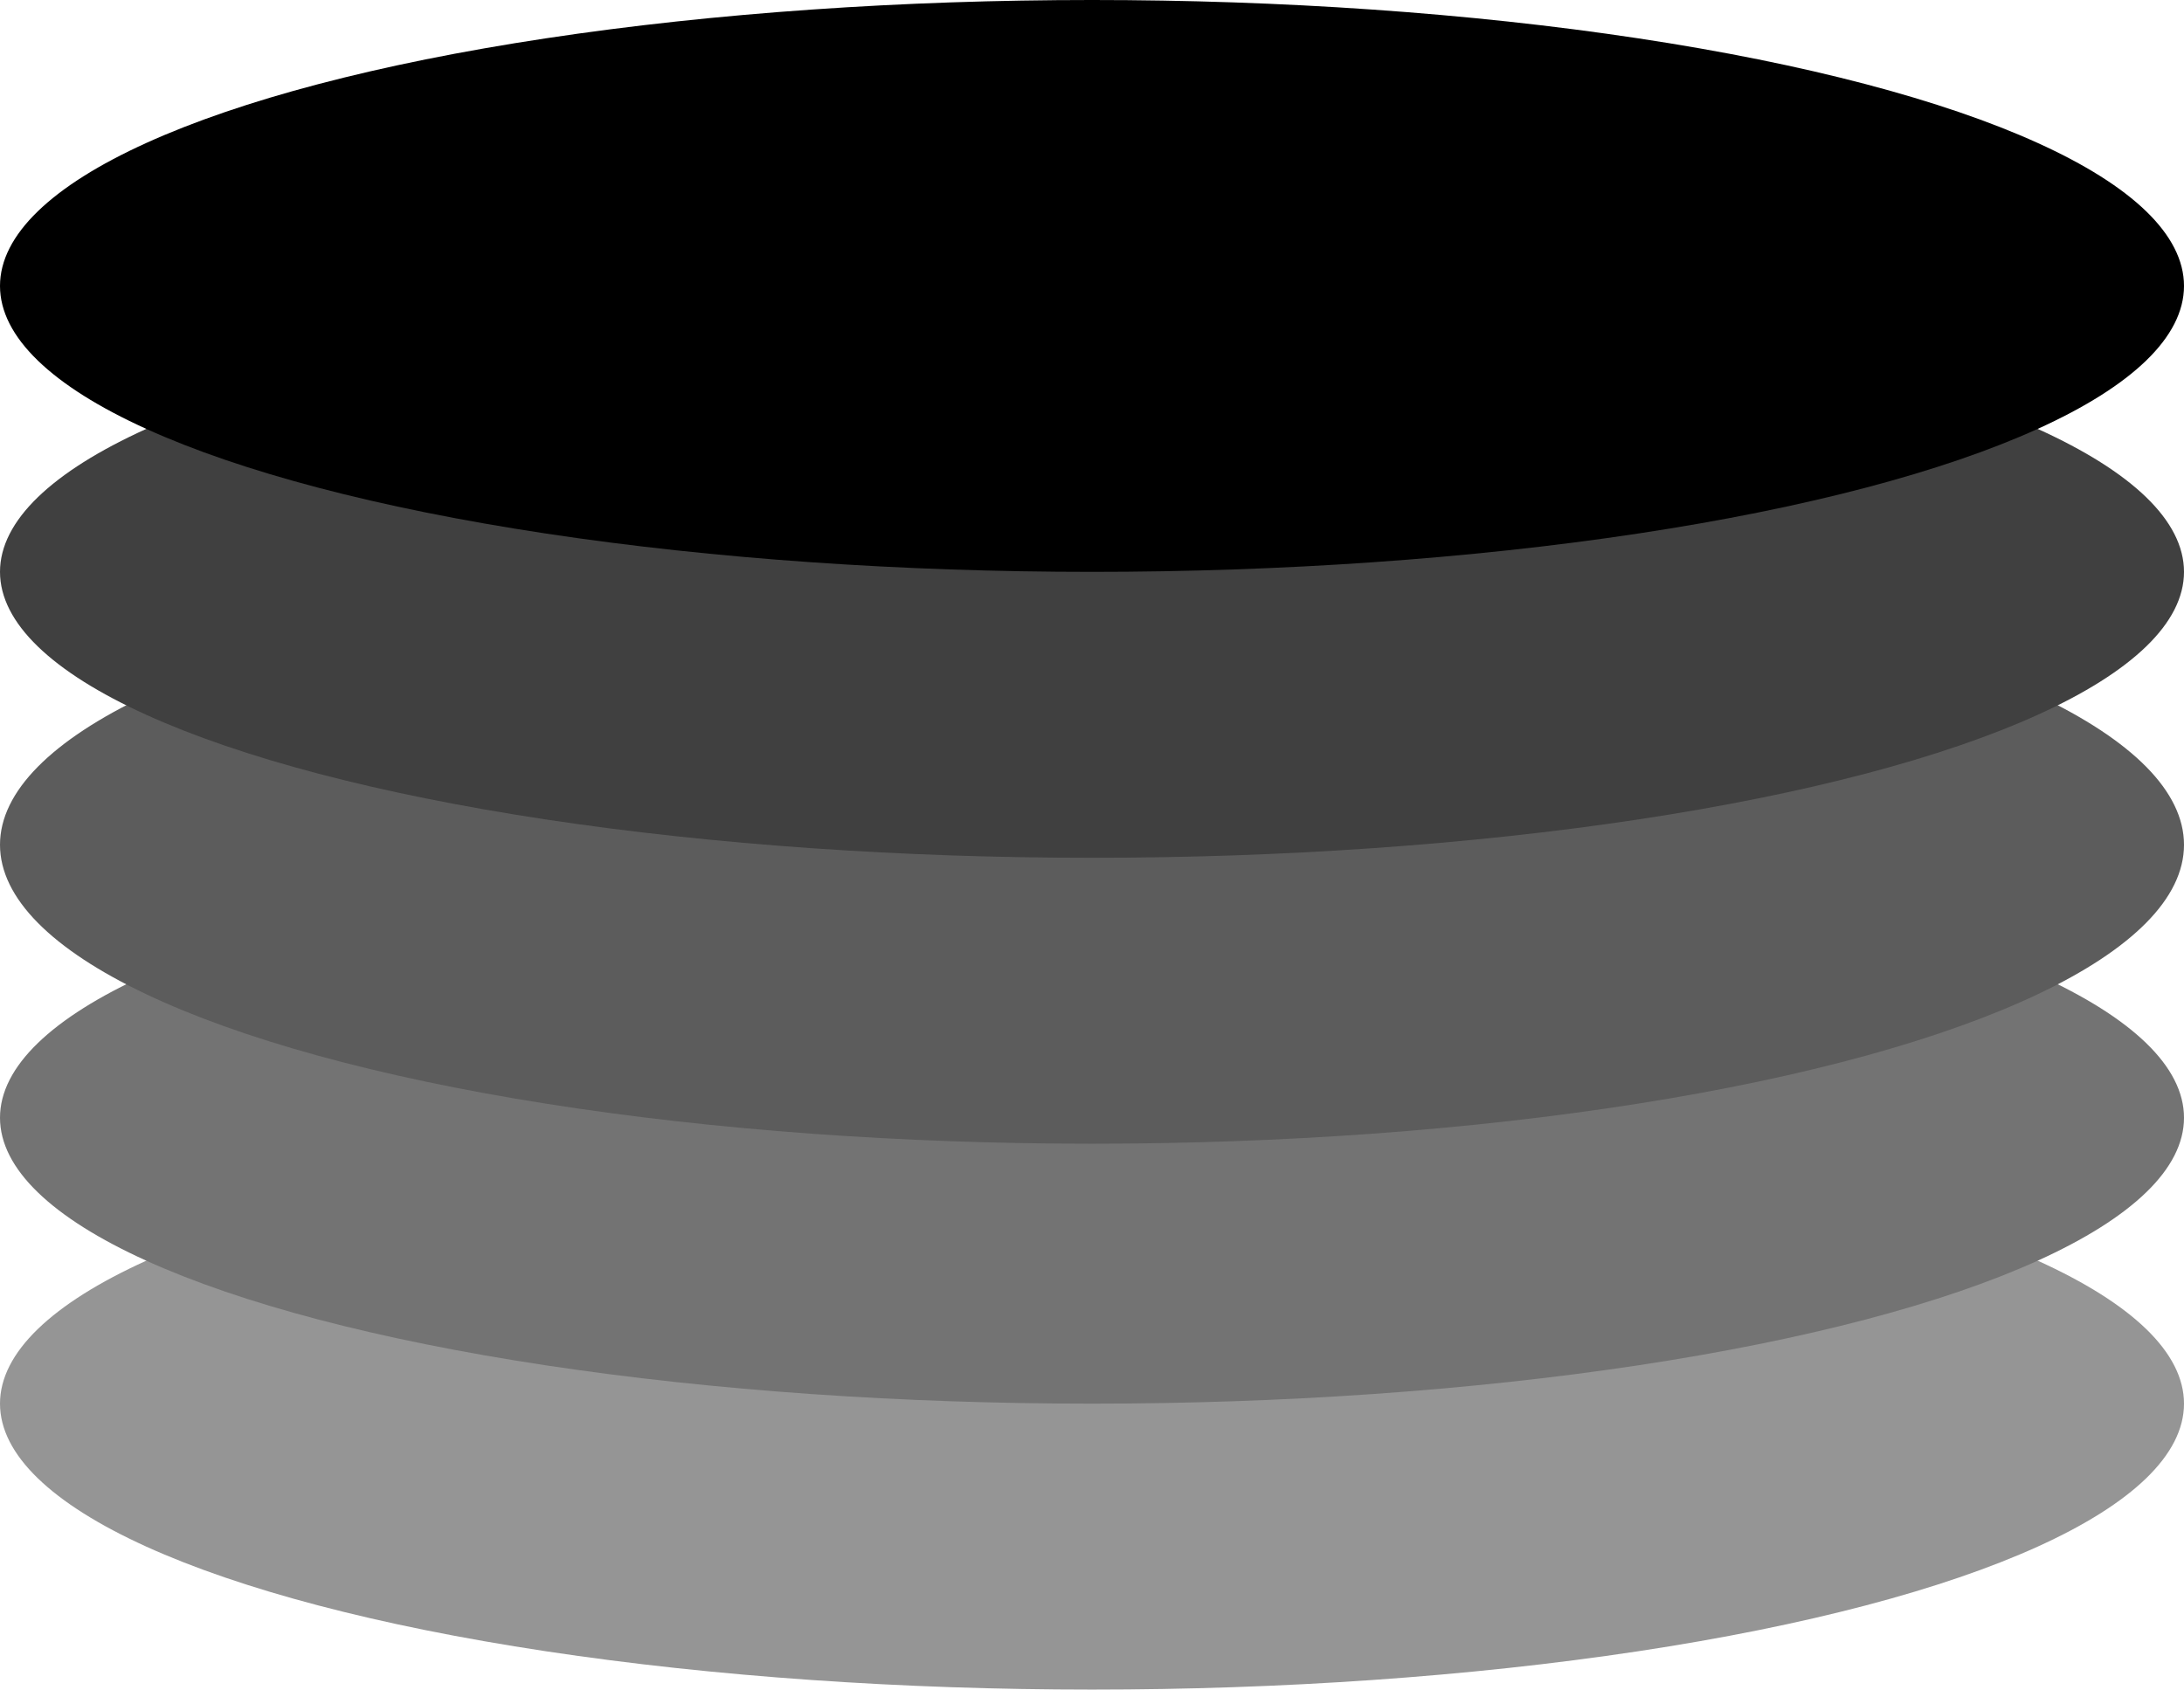 <?xml version="1.0" encoding="UTF-8"?> <svg xmlns="http://www.w3.org/2000/svg" width="84" height="65" viewBox="0 0 84 65" fill="none"> <ellipse cx="42" cy="54" rx="42" ry="11" fill="#959595"></ellipse> <ellipse cx="42" cy="43" rx="42" ry="11" fill="#737373"></ellipse> <ellipse cx="42" cy="32.5" rx="42" ry="11.5" fill="#5C5C5C"></ellipse> <ellipse cx="42" cy="22" rx="42" ry="11" fill="#404040"></ellipse> <ellipse cx="42" cy="11" rx="42" ry="11" fill="black"></ellipse> </svg> 